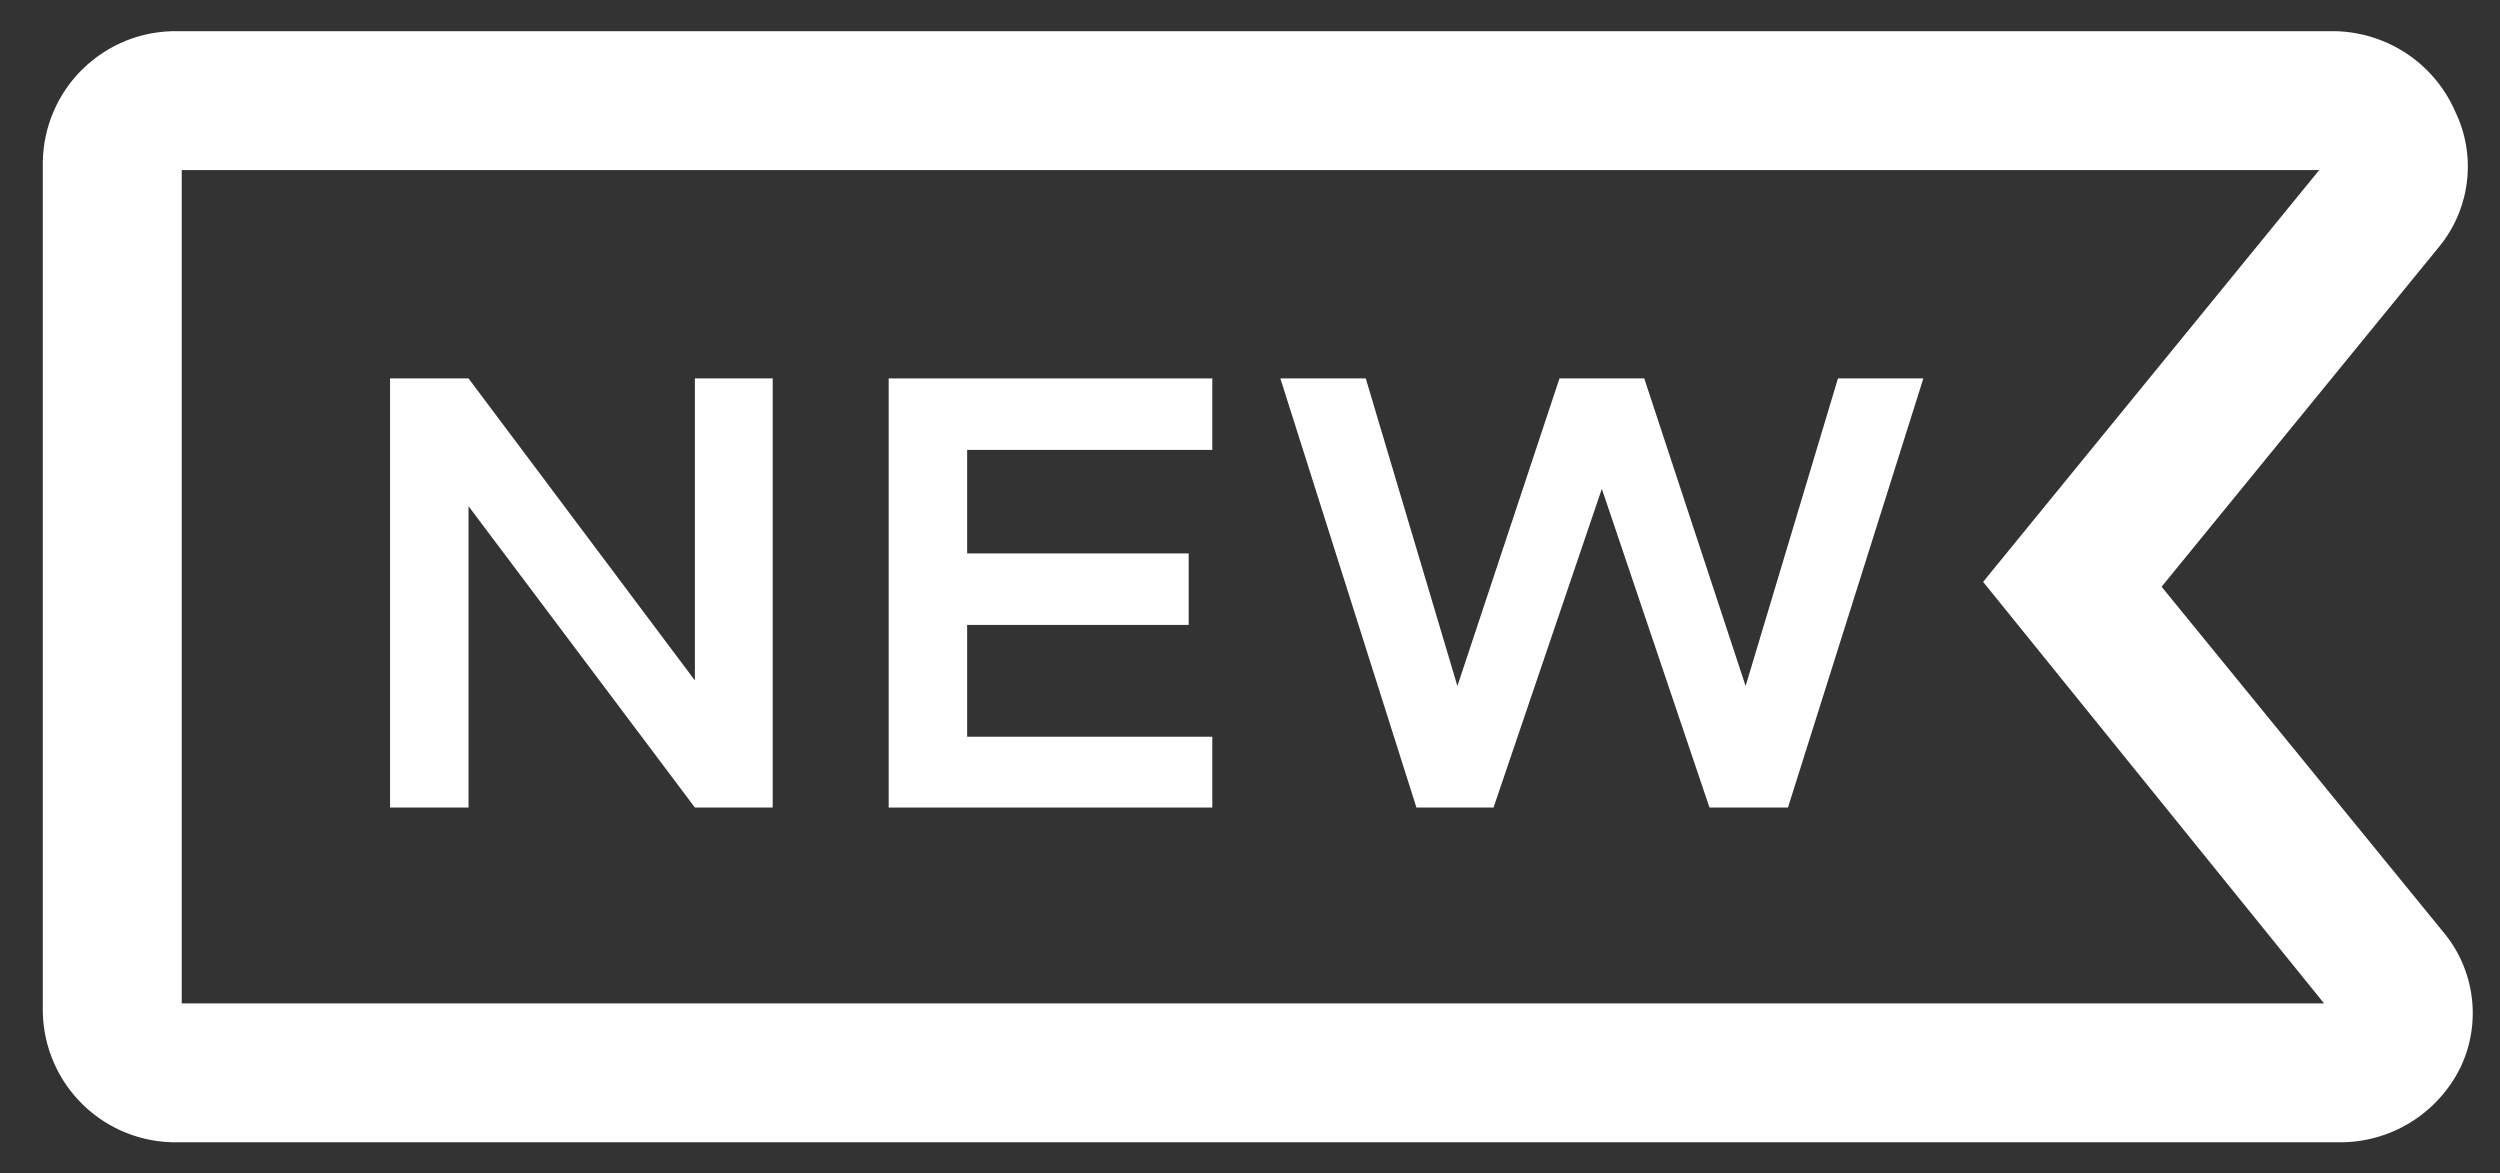 <svg xmlns="http://www.w3.org/2000/svg" fill="none" viewBox="0 0 49 23" height="23" width="49">
<rect x="0" y="0" width="49" height="23" fill="#333333" stroke="none"/>
<path fill="white" d="M47.92 18.306L42.367 11.5L47.811 4.831C48.109 4.466 48.297 4.024 48.352 3.556C48.408 3.088 48.329 2.614 48.124 2.19C47.918 1.714 47.575 1.311 47.139 1.03C46.703 0.749 46.193 0.603 45.675 0.611H3.48C3.139 0.606 2.799 0.668 2.482 0.793C2.165 0.919 1.875 1.106 1.63 1.344C1.384 1.581 1.188 1.865 1.053 2.178C0.917 2.492 0.845 2.829 0.839 3.17L0.839 19.844C0.854 20.531 1.14 21.184 1.634 21.661C2.129 22.138 2.793 22.4 3.48 22.389H45.824C46.325 22.397 46.819 22.262 47.246 21.999C47.672 21.736 48.015 21.357 48.233 20.905C48.429 20.486 48.504 20.02 48.448 19.561C48.393 19.101 48.21 18.666 47.92 18.306ZM3.562 19.667V3.333H45.457L38.869 11.405L45.552 19.667H3.562Z"></path>
<path fill="white" d="M13.62 13.337L9.183 7.417H7.645V15.828H9.183V9.921L13.62 15.828H15.145V7.417H13.62V13.337Z"></path>
<path fill="white" d="M17.418 15.828H23.761V14.44H18.956V12.248H23.298V10.847H18.956V8.818H23.761V7.417H17.418V15.828Z"></path>
<path fill="white" d="M34.214 13.446L32.227 7.417H30.566L28.565 13.446L26.769 7.417H25.095L27.762 15.828H29.273L31.396 9.581L33.506 15.828H35.044L37.698 7.417H36.024L34.214 13.446Z"></path>
</svg>
